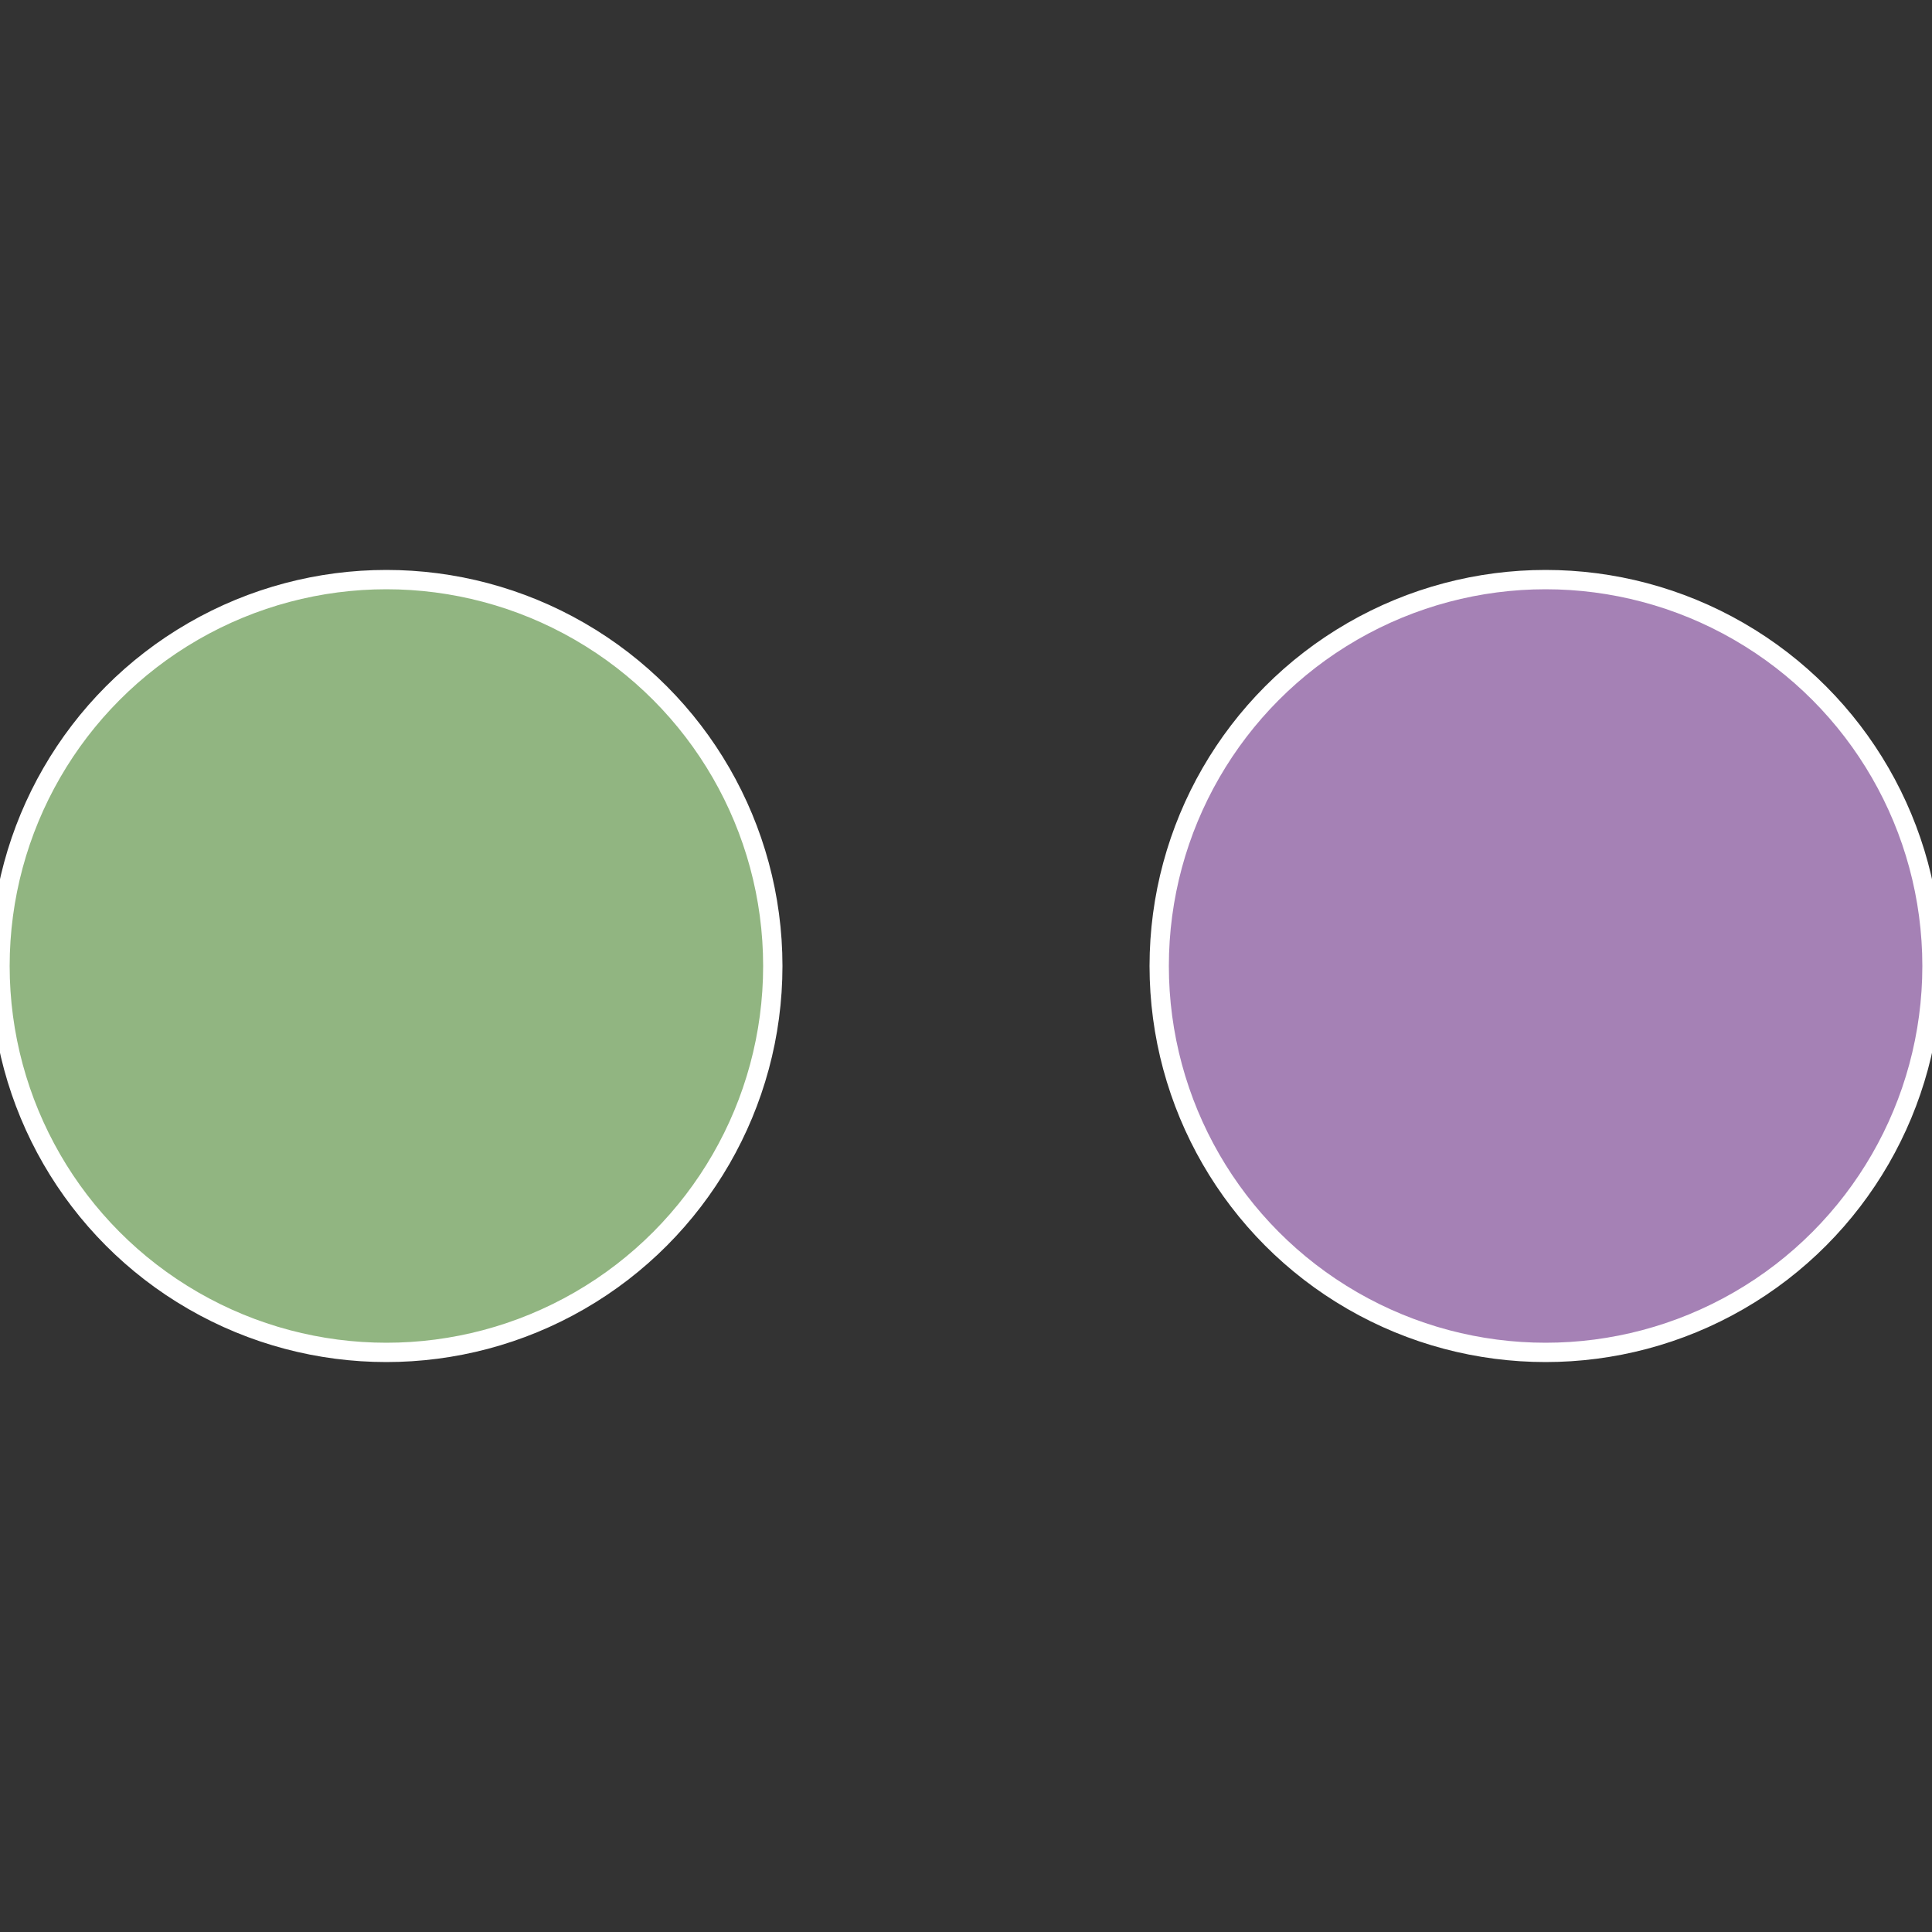 <?xml version="1.0" standalone="no"?>
<svg width="500" height="500" viewBox="-1 -1 2 2" xmlns="http://www.w3.org/2000/svg">
 
                <rect x="-1" y="-1" width="2" height="2" fill="#333333" stroke="none"/>
 
                <circle cx="0.6" cy="0" r="0.4" fill="#a581b5" stroke="#fff" stroke-width="1%" />
             
                <circle cx="-0.6" cy="7.3478807948841E-17" r="0.4" fill="#91b581" stroke="#fff" stroke-width="1%" />
            </svg>

